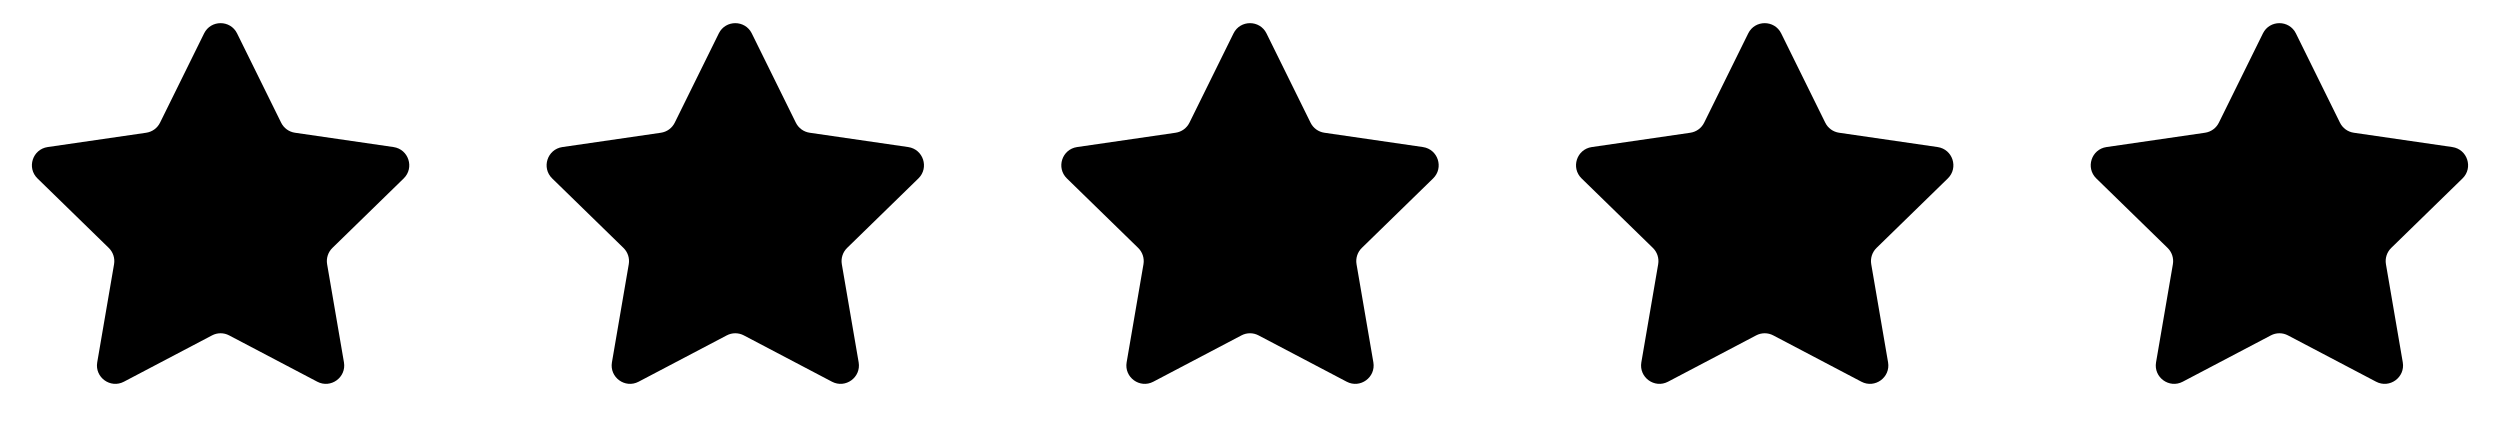 <?xml version="1.0" encoding="UTF-8"?>
<svg xmlns="http://www.w3.org/2000/svg" width="136" height="24" viewBox="0 0 136 24" fill="none">
  <path d="M11.103 1.817C11.47 1.074 12.53 1.074 12.897 1.817L15.294 6.674C15.44 6.97 15.721 7.174 16.047 7.221L21.407 8C22.228 8.12 22.555 9.128 21.962 9.706L18.083 13.487C17.847 13.717 17.74 14.048 17.795 14.372L18.711 19.711C18.851 20.528 17.994 21.151 17.26 20.765L12.465 18.245C12.174 18.091 11.826 18.091 11.535 18.245L6.74 20.765C6.006 21.151 5.149 20.528 5.289 19.711L6.205 14.372C6.26 14.048 6.153 13.717 5.917 13.487L2.038 9.706C1.445 9.128 1.772 8.12 2.592 8L7.953 7.221C8.279 7.174 8.56 6.97 8.706 6.674L11.103 1.817Z" fill="#F0C52C" style="fill:#F0C52C;fill:color(display-p3 0.94 0.771 0.174);fill-opacity:1;"></path>
  <path d="M39.103 1.817C39.47 1.074 40.53 1.074 40.897 1.817L43.294 6.674C43.44 6.97 43.721 7.174 44.047 7.221L49.407 8C50.228 8.12 50.555 9.128 49.962 9.706L46.083 13.487C45.847 13.717 45.74 14.048 45.795 14.372L46.711 19.711C46.851 20.528 45.994 21.151 45.26 20.765L40.465 18.245C40.174 18.091 39.826 18.091 39.535 18.245L34.74 20.765C34.006 21.151 33.149 20.528 33.289 19.711L34.205 14.372C34.26 14.048 34.153 13.717 33.917 13.487L30.038 9.706C29.445 9.128 29.772 8.12 30.593 8L35.953 7.221C36.279 7.174 36.56 6.97 36.706 6.674L39.103 1.817Z" fill="#F0C52C" style="fill:#F0C52C;fill:color(display-p3 0.94 0.771 0.174);fill-opacity:1;"></path>
  <path d="M67.103 1.817C67.47 1.074 68.53 1.074 68.897 1.817L71.294 6.674C71.44 6.97 71.721 7.174 72.047 7.221L77.407 8C78.228 8.12 78.555 9.128 77.962 9.706L74.083 13.487C73.847 13.717 73.74 14.048 73.795 14.372L74.711 19.711C74.851 20.528 73.994 21.151 73.26 20.765L68.465 18.245C68.174 18.091 67.826 18.091 67.535 18.245L62.74 20.765C62.006 21.151 61.149 20.528 61.289 19.711L62.205 14.372C62.26 14.048 62.153 13.717 61.917 13.487L58.038 9.706C57.445 9.128 57.772 8.12 58.593 8L63.953 7.221C64.279 7.174 64.56 6.97 64.706 6.674L67.103 1.817Z" fill="#F0C52C" style="fill:#F0C52C;fill:color(display-p3 0.94 0.771 0.174);fill-opacity:1;"></path>
  <path d="M95.103 1.817C95.47 1.074 96.53 1.074 96.897 1.817L99.294 6.674C99.44 6.97 99.721 7.174 100.047 7.221L105.408 8C106.228 8.12 106.555 9.128 105.962 9.706L102.083 13.487C101.847 13.717 101.74 14.048 101.795 14.372L102.711 19.711C102.851 20.528 101.994 21.151 101.26 20.765L96.465 18.245C96.174 18.091 95.826 18.091 95.535 18.245L90.74 20.765C90.006 21.151 89.149 20.528 89.289 19.711L90.205 14.372C90.26 14.048 90.153 13.717 89.917 13.487L86.038 9.706C85.445 9.128 85.772 8.12 86.593 8L91.953 7.221C92.279 7.174 92.56 6.97 92.706 6.674L95.103 1.817Z" fill="#F0C52C" style="fill:#F0C52C;fill:color(display-p3 0.94 0.771 0.174);fill-opacity:1;"></path>
  <path d="M123.103 1.817C123.47 1.074 124.53 1.074 124.897 1.817L127.294 6.674C127.44 6.97 127.721 7.174 128.047 7.221L133.408 8C134.228 8.12 134.555 9.128 133.962 9.706L130.083 13.487C129.847 13.717 129.74 14.048 129.795 14.372L130.711 19.711C130.851 20.528 129.994 21.151 129.26 20.765L124.465 18.245C124.174 18.091 123.826 18.091 123.535 18.245L118.74 20.765C118.006 21.151 117.149 20.528 117.289 19.711L118.205 14.372C118.26 14.048 118.153 13.717 117.917 13.487L114.038 9.706C113.445 9.128 113.772 8.12 114.592 8L119.953 7.221C120.279 7.174 120.56 6.97 120.706 6.674L123.103 1.817Z" fill="#F0C52C" style="fill:#F0C52C;fill:color(display-p3 0.94 0.771 0.174);fill-opacity:1;"></path>
</svg>
